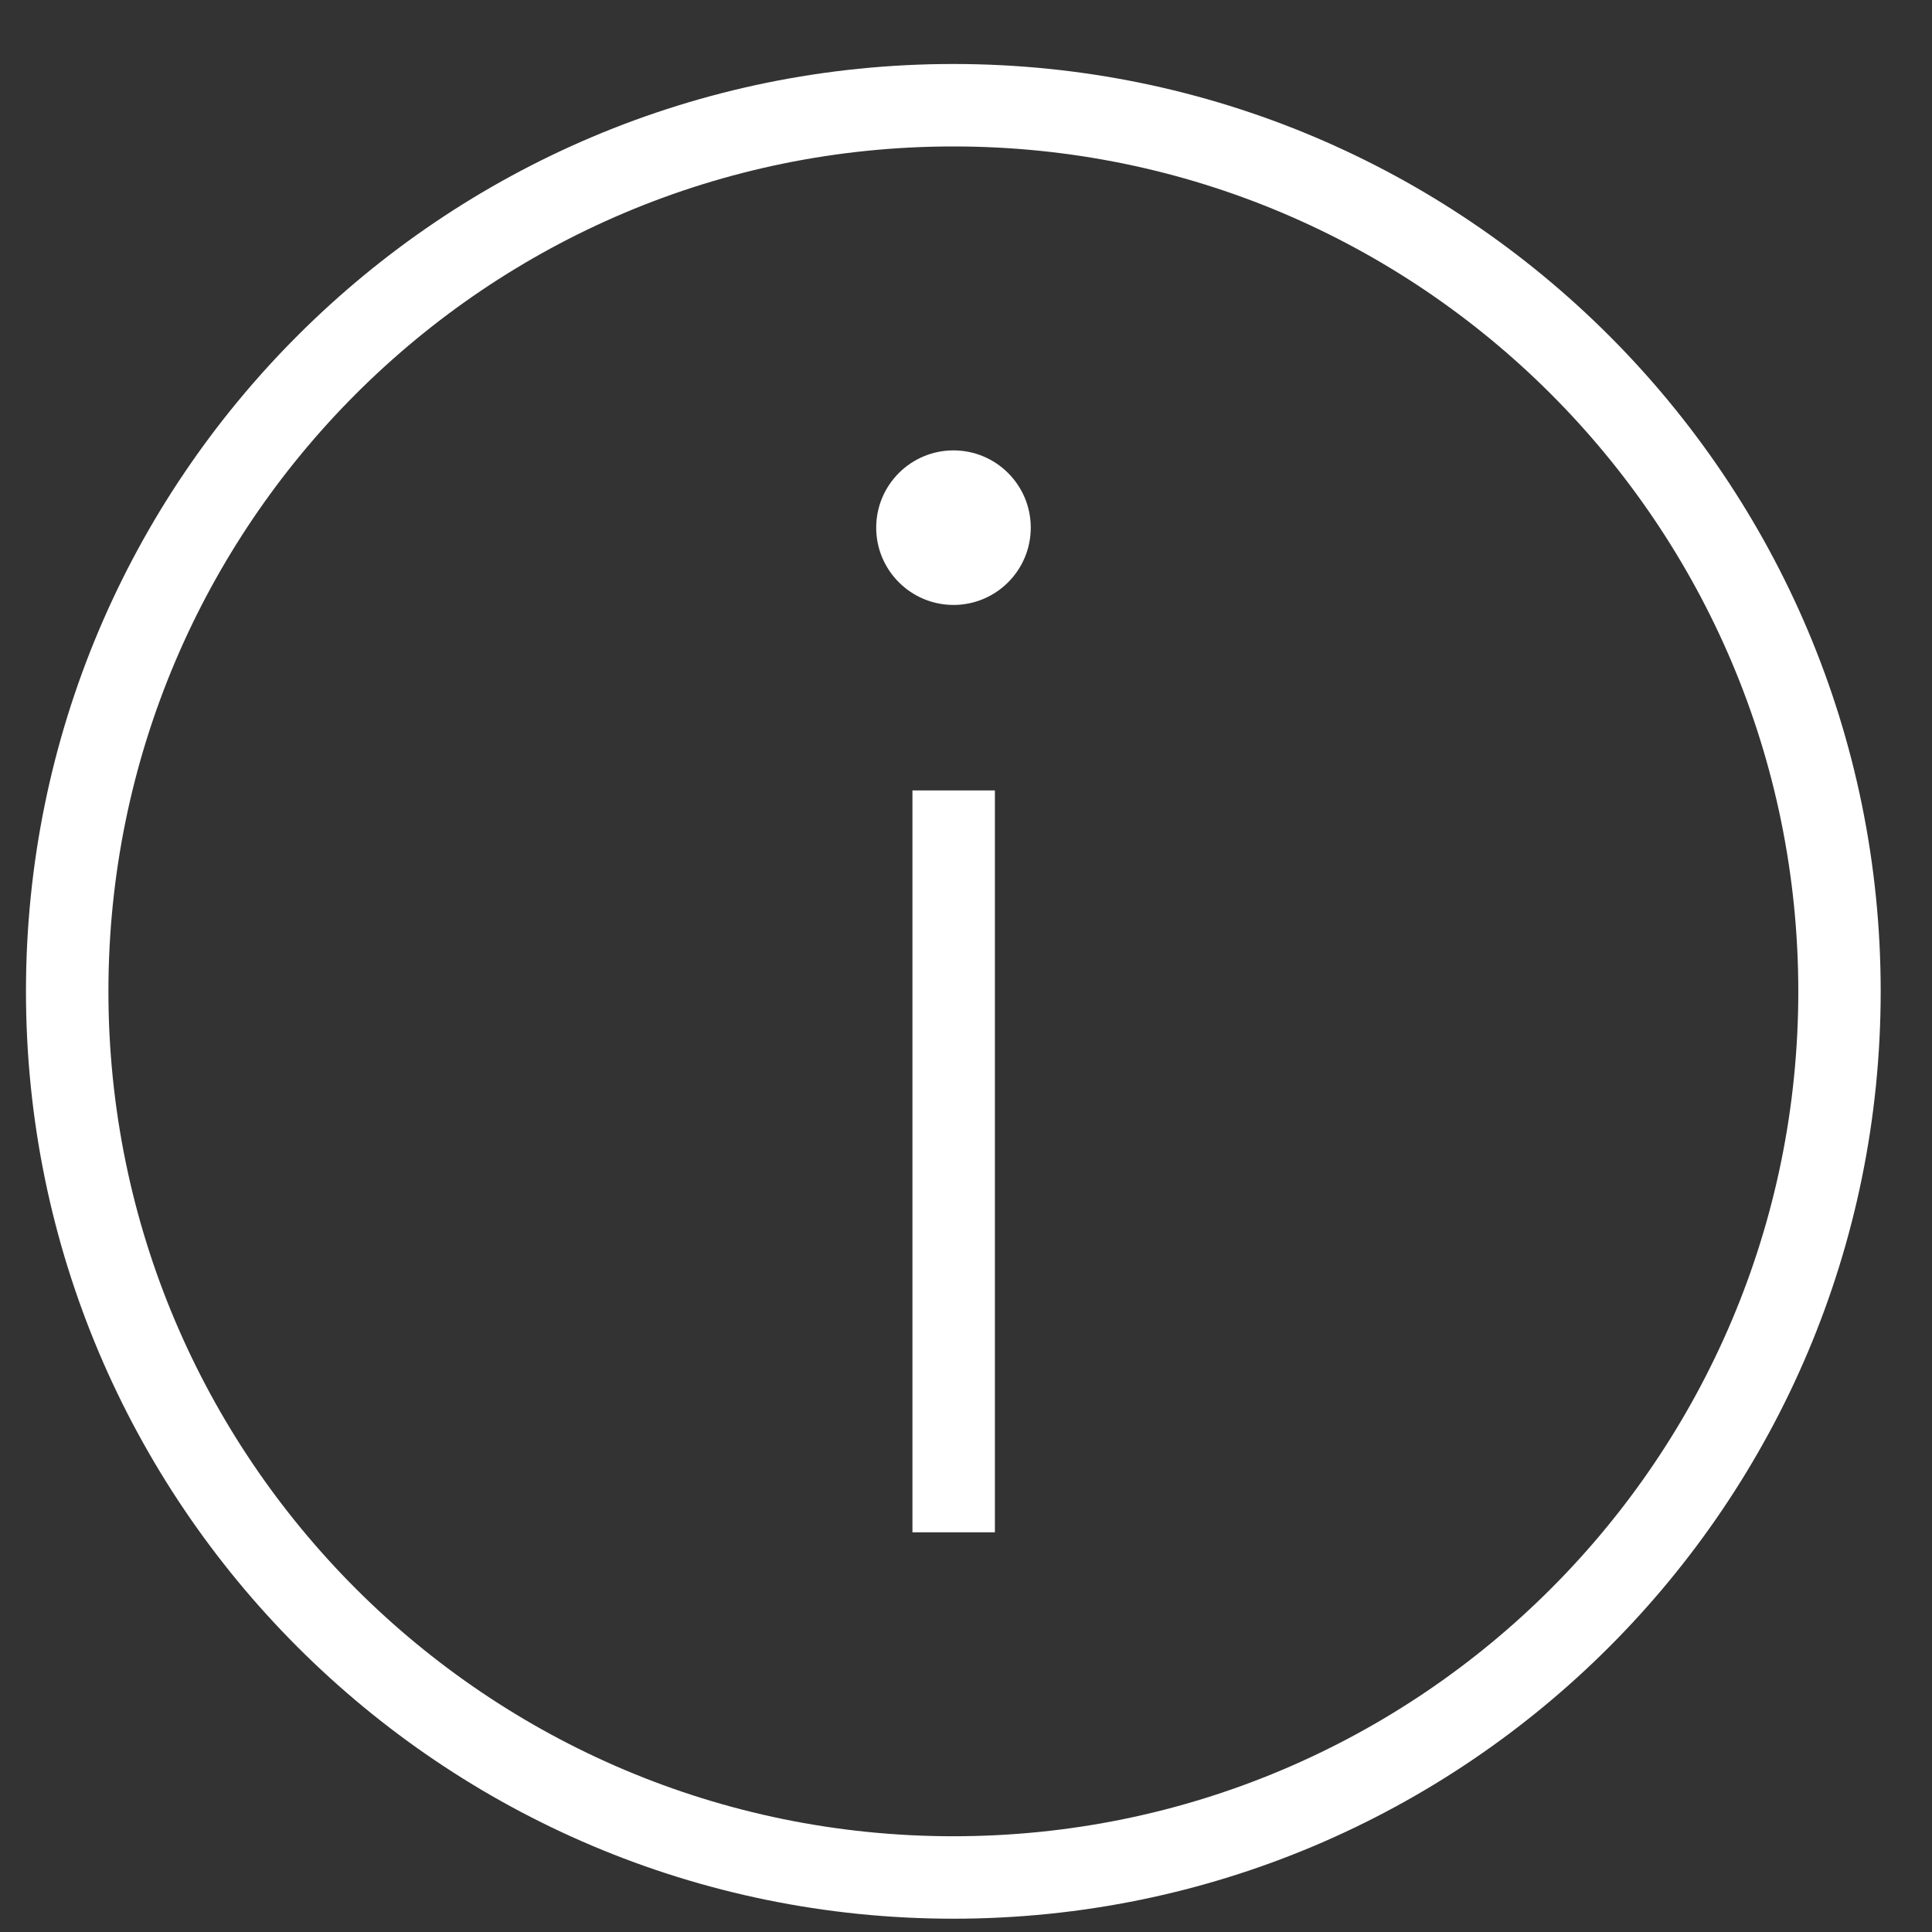 <svg width="25" height="25" viewBox="0 0 25 25" fill="none" xmlns="http://www.w3.org/2000/svg">
<rect x="0" y="0" width="25" height="25" fill="#333333" stroke="none"/>
<path d="M12.336 0.828C18.963 0.828 24.336 6.2 24.336 12.828C24.336 19.455 18.963 24.828 12.336 24.828C5.709 24.828 0.336 19.455 0.336 12.828C0.336 6.2 5.709 0.828 12.336 0.828ZM12.337 1.895C6.299 1.895 1.403 6.789 1.403 12.828C1.403 18.866 6.299 23.761 12.337 23.761C18.375 23.761 23.27 18.866 23.27 12.828C23.269 6.79 18.375 1.895 12.337 1.895ZM12.874 19.828H11.807V10.228H12.874V19.828ZM12.338 5.828C12.89 5.828 13.338 6.276 13.338 6.828C13.338 7.38 12.89 7.828 12.338 7.828C11.786 7.827 11.338 7.38 11.338 6.828C11.338 6.276 11.786 5.828 12.338 5.828Z" fill="white"/>
</svg>
